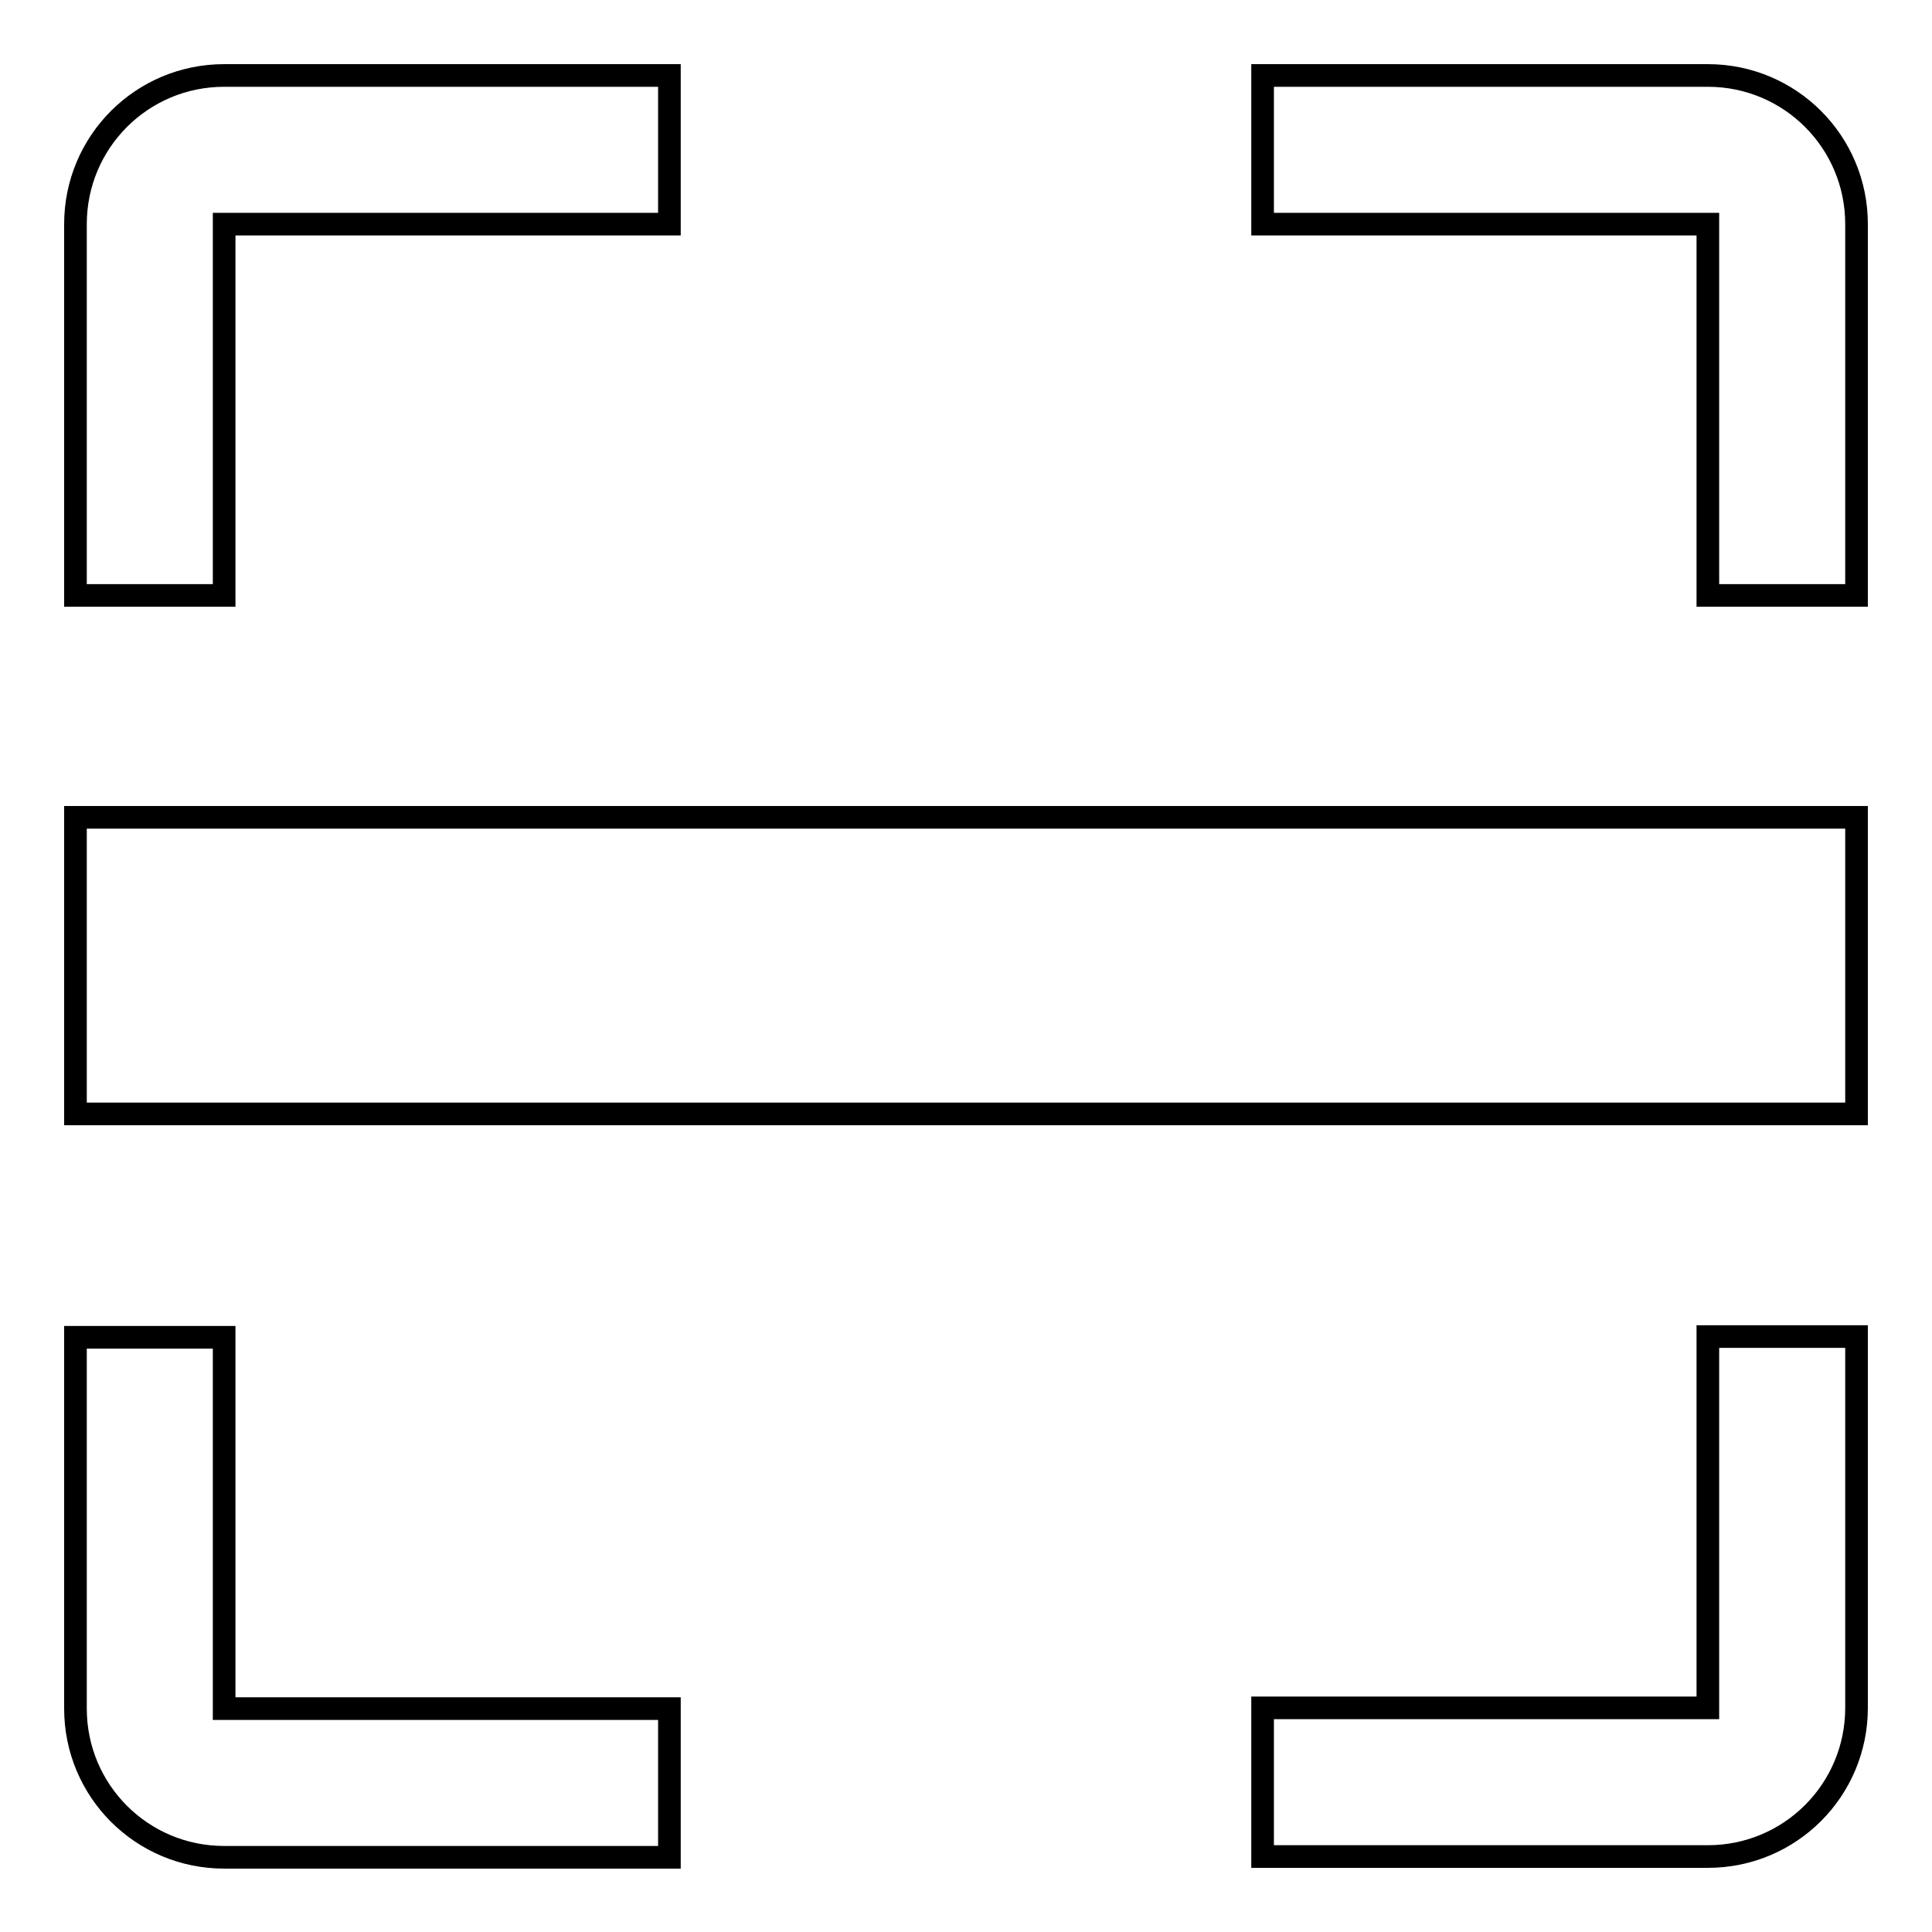<?xml version="1.0" encoding="utf-8"?>
<!-- Svg Vector Icons : http://www.onlinewebfonts.com/icon -->
<!DOCTYPE svg PUBLIC "-//W3C//DTD SVG 1.1//EN" "http://www.w3.org/Graphics/SVG/1.1/DTD/svg11.dtd">
<svg version="1.1" xmlns="http://www.w3.org/2000/svg" xmlns:xlink="http://www.w3.org/1999/xlink" x="0px" y="0px" viewBox="0 0 256 256" enable-background="new 0 0 256 256" xml:space="preserve">
<g><g><path stroke-width="3" fill-opacity="0" stroke="#000000"  d="M10,108.3h236v39.3H10V108.3L10,108.3z"/><path stroke-width="3" fill-opacity="0" stroke="#000000"  d="M226.3,10h-59v19.7h59v49.2H246V29.7C246,18.8,237.2,10,226.3,10z"/><path stroke-width="3" fill-opacity="0" stroke="#000000"  d="M29.7,29.7h59V10h-59C18.8,10,10,18.8,10,29.7v49.2h19.7V29.7z"/><path stroke-width="3" fill-opacity="0" stroke="#000000"  d="M29.7,177.2H10v49.2c0,10.9,8.8,19.7,19.7,19.7h59v-19.7h-59V177.2z"/><path stroke-width="3" fill-opacity="0" stroke="#000000"  d="M226.3,226.3h-59V246h59c10.9,0,19.7-8.8,19.7-19.7v-49.2h-19.7V226.3z"/></g></g>
</svg>